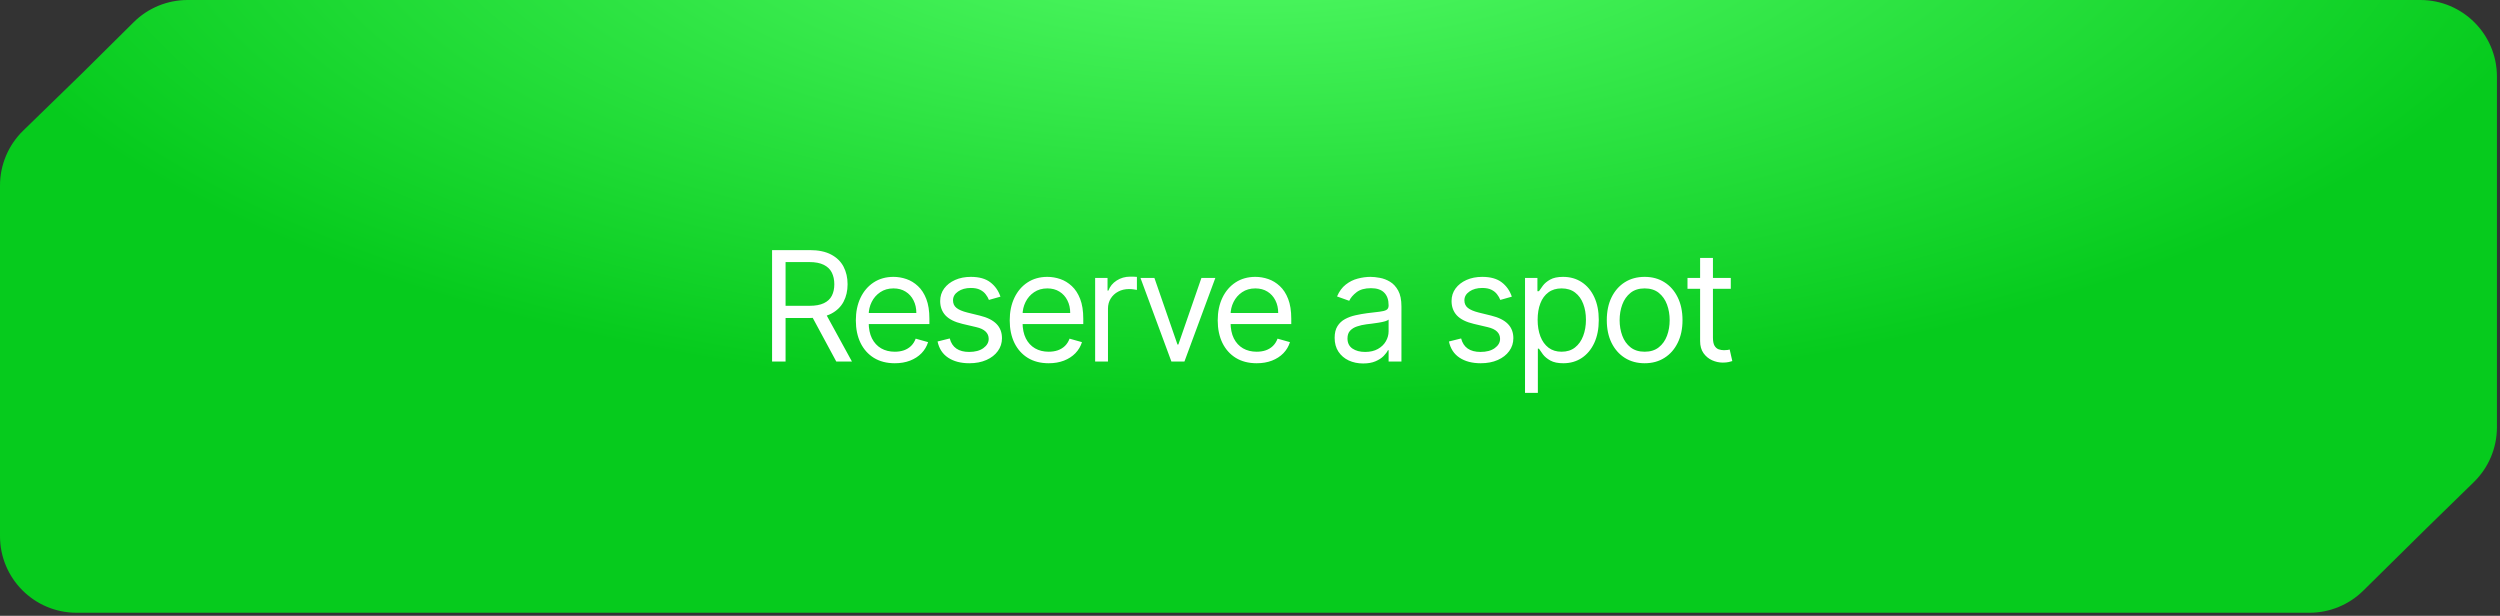 <?xml version="1.0" encoding="UTF-8"?> <svg xmlns="http://www.w3.org/2000/svg" width="272" height="67" viewBox="0 0 272 67" fill="none"><rect x="0" y="0" width="272" height="67" fill="#333333" stroke="none"/><path d="M8.992 7.917L14.543 2.415C16.104 0.868 18.212 0 20.41 0H33.958H67.917H135.833H263.333C267.936 0 271.667 3.731 271.667 8.333V33.333V46.487C271.667 48.733 270.76 50.884 269.152 52.453L264.094 57.387L257.121 64.266C255.562 65.804 253.459 66.667 251.269 66.667H237.708H203.75H135.833H8.333C3.731 66.667 0 62.936 0 58.333V33.333V20.185C0 17.936 0.91 15.782 2.522 14.213L8.992 7.917Z" fill="url(#paint0_radial_2160_1600)"></path><path d="M84.002 39.332V27.211H88.097C89.044 27.211 89.822 27.373 90.429 27.696C91.037 28.016 91.487 28.456 91.779 29.016C92.071 29.576 92.217 30.213 92.217 30.928C92.217 31.642 92.071 32.275 91.779 32.828C91.487 33.38 91.039 33.814 90.435 34.13C89.832 34.441 89.06 34.597 88.121 34.597H84.807V33.271H88.074C88.721 33.271 89.242 33.177 89.636 32.987C90.035 32.798 90.323 32.53 90.5 32.182C90.682 31.831 90.773 31.413 90.773 30.928C90.773 30.442 90.682 30.018 90.5 29.655C90.319 29.292 90.029 29.012 89.63 28.815C89.232 28.613 88.705 28.513 88.05 28.513H85.47V39.332H84.002ZM89.707 33.887L92.69 39.332H90.986L88.05 33.887H89.707ZM97.354 39.521C96.478 39.521 95.722 39.328 95.087 38.941C94.456 38.551 93.968 38.006 93.625 37.308C93.286 36.605 93.116 35.789 93.116 34.858C93.116 33.926 93.286 33.106 93.625 32.395C93.968 31.681 94.446 31.125 95.057 30.726C95.673 30.324 96.391 30.123 97.212 30.123C97.685 30.123 98.153 30.202 98.615 30.36C99.076 30.517 99.496 30.774 99.875 31.129C100.254 31.48 100.556 31.946 100.781 32.526C101.006 33.106 101.118 33.82 101.118 34.668V35.26H94.111V34.053H99.698C99.698 33.54 99.595 33.082 99.39 32.68C99.189 32.277 98.901 31.959 98.526 31.727C98.155 31.494 97.717 31.378 97.212 31.378C96.656 31.378 96.174 31.516 95.768 31.792C95.365 32.064 95.055 32.419 94.838 32.857C94.621 33.295 94.513 33.765 94.513 34.266V35.071C94.513 35.757 94.631 36.339 94.868 36.817C95.109 37.29 95.442 37.651 95.868 37.9C96.294 38.144 96.79 38.267 97.354 38.267C97.721 38.267 98.052 38.215 98.348 38.113C98.648 38.006 98.906 37.848 99.124 37.639C99.341 37.426 99.508 37.162 99.627 36.846L100.976 37.225C100.834 37.683 100.595 38.085 100.26 38.432C99.924 38.776 99.51 39.044 99.017 39.237C98.524 39.427 97.969 39.521 97.354 39.521ZM108.849 32.277L107.594 32.632C107.515 32.423 107.399 32.22 107.245 32.023C107.095 31.821 106.89 31.656 106.629 31.525C106.369 31.395 106.036 31.33 105.629 31.33C105.073 31.33 104.609 31.458 104.238 31.715C103.871 31.967 103.688 32.289 103.688 32.68C103.688 33.027 103.814 33.301 104.067 33.502C104.319 33.703 104.714 33.871 105.25 34.005L106.6 34.337C107.413 34.534 108.018 34.836 108.417 35.242C108.815 35.645 109.015 36.164 109.015 36.799C109.015 37.32 108.865 37.785 108.565 38.196C108.269 38.606 107.855 38.93 107.322 39.166C106.789 39.403 106.17 39.521 105.463 39.521C104.536 39.521 103.769 39.32 103.161 38.918C102.553 38.515 102.169 37.927 102.007 37.154L103.333 36.823C103.459 37.312 103.698 37.679 104.049 37.923C104.404 38.168 104.868 38.29 105.44 38.29C106.091 38.29 106.608 38.152 106.99 37.876C107.377 37.596 107.57 37.261 107.57 36.87C107.57 36.554 107.46 36.29 107.239 36.077C107.018 35.86 106.679 35.698 106.221 35.592L104.706 35.236C103.873 35.039 103.262 34.733 102.871 34.319C102.484 33.901 102.291 33.378 102.291 32.751C102.291 32.238 102.435 31.784 102.723 31.389C103.015 30.995 103.412 30.685 103.913 30.46C104.418 30.235 104.99 30.123 105.629 30.123C106.529 30.123 107.235 30.32 107.748 30.715C108.265 31.109 108.632 31.63 108.849 32.277ZM114.095 39.521C113.219 39.521 112.464 39.328 111.829 38.941C111.197 38.551 110.71 38.006 110.367 37.308C110.027 36.605 109.858 35.789 109.858 34.858C109.858 33.926 110.027 33.106 110.367 32.395C110.71 31.681 111.187 31.125 111.799 30.726C112.415 30.324 113.133 30.123 113.953 30.123C114.427 30.123 114.894 30.202 115.356 30.36C115.818 30.517 116.238 30.774 116.617 31.129C116.995 31.48 117.297 31.946 117.522 32.526C117.747 33.106 117.86 33.82 117.86 34.668V35.26H110.852V34.053H116.439C116.439 33.54 116.337 33.082 116.131 32.68C115.93 32.277 115.642 31.959 115.267 31.727C114.896 31.494 114.458 31.378 113.953 31.378C113.397 31.378 112.916 31.516 112.509 31.792C112.107 32.064 111.797 32.419 111.58 32.857C111.363 33.295 111.254 33.765 111.254 34.266V35.071C111.254 35.757 111.373 36.339 111.61 36.817C111.85 37.29 112.184 37.651 112.61 37.9C113.036 38.144 113.531 38.267 114.095 38.267C114.462 38.267 114.794 38.215 115.09 38.113C115.39 38.006 115.648 37.848 115.865 37.639C116.082 37.426 116.25 37.162 116.368 36.846L117.718 37.225C117.575 37.683 117.337 38.085 117.001 38.432C116.666 38.776 116.252 39.044 115.758 39.237C115.265 39.427 114.711 39.521 114.095 39.521ZM119.151 39.332V30.241H120.5V31.614H120.595C120.761 31.164 121.061 30.799 121.495 30.519C121.929 30.239 122.418 30.099 122.963 30.099C123.065 30.099 123.193 30.101 123.347 30.105C123.501 30.109 123.618 30.115 123.696 30.123V31.543C123.649 31.531 123.541 31.514 123.371 31.49C123.205 31.462 123.03 31.448 122.844 31.448C122.402 31.448 122.008 31.541 121.66 31.727C121.317 31.908 121.045 32.161 120.844 32.484C120.646 32.804 120.548 33.169 120.548 33.579V39.332H119.151ZM132.229 30.241L128.868 39.332H127.447L124.085 30.241H125.6L128.11 37.485H128.205L130.714 30.241H132.229ZM136.726 39.521C135.85 39.521 135.094 39.328 134.459 38.941C133.827 38.551 133.34 38.006 132.997 37.308C132.658 36.605 132.488 35.789 132.488 34.858C132.488 33.926 132.658 33.106 132.997 32.395C133.34 31.681 133.818 31.125 134.429 30.726C135.045 30.324 135.763 30.123 136.584 30.123C137.057 30.123 137.525 30.202 137.986 30.36C138.448 30.517 138.868 30.774 139.247 31.129C139.626 31.48 139.928 31.946 140.152 32.526C140.377 33.106 140.49 33.82 140.49 34.668V35.26H133.482V34.053H139.069C139.069 33.54 138.967 33.082 138.762 32.68C138.56 32.277 138.272 31.959 137.897 31.727C137.527 31.494 137.089 31.378 136.584 31.378C136.027 31.378 135.546 31.516 135.139 31.792C134.737 32.064 134.427 32.419 134.21 32.857C133.993 33.295 133.885 33.765 133.885 34.266V35.071C133.885 35.757 134.003 36.339 134.24 36.817C134.48 37.29 134.814 37.651 135.24 37.9C135.666 38.144 136.161 38.267 136.726 38.267C137.093 38.267 137.424 38.215 137.72 38.113C138.02 38.006 138.278 37.848 138.495 37.639C138.712 37.426 138.88 37.162 138.998 36.846L140.348 37.225C140.206 37.683 139.967 38.085 139.632 38.432C139.296 38.776 138.882 39.044 138.389 39.237C137.895 39.427 137.341 39.521 136.726 39.521ZM148.311 39.545C147.735 39.545 147.212 39.437 146.742 39.22C146.273 38.999 145.9 38.681 145.624 38.267C145.347 37.848 145.209 37.343 145.209 36.752C145.209 36.231 145.312 35.809 145.517 35.485C145.722 35.157 145.996 34.901 146.34 34.716C146.683 34.53 147.062 34.392 147.476 34.301C147.894 34.207 148.315 34.132 148.737 34.076C149.289 34.005 149.737 33.952 150.08 33.916C150.427 33.877 150.68 33.812 150.838 33.721C151 33.63 151.08 33.473 151.08 33.248V33.2C151.08 32.616 150.921 32.163 150.601 31.839C150.285 31.516 149.806 31.354 149.163 31.354C148.496 31.354 147.973 31.5 147.594 31.792C147.216 32.084 146.949 32.395 146.795 32.727L145.47 32.253C145.706 31.701 146.022 31.271 146.417 30.963C146.815 30.651 147.249 30.434 147.719 30.312C148.192 30.186 148.658 30.123 149.116 30.123C149.407 30.123 149.743 30.158 150.122 30.229C150.504 30.296 150.873 30.436 151.228 30.649C151.587 30.863 151.885 31.184 152.122 31.614C152.359 32.044 152.477 32.62 152.477 33.342V39.332H151.08V38.101H151.009C150.915 38.298 150.757 38.509 150.536 38.734C150.315 38.959 150.021 39.151 149.654 39.308C149.287 39.466 148.839 39.545 148.311 39.545ZM148.524 38.29C149.076 38.29 149.542 38.182 149.92 37.965C150.303 37.748 150.591 37.468 150.785 37.124C150.982 36.781 151.08 36.42 151.08 36.041V34.763C151.021 34.834 150.891 34.899 150.69 34.958C150.493 35.014 150.264 35.063 150.003 35.106C149.747 35.146 149.496 35.181 149.252 35.213C149.011 35.24 148.816 35.264 148.666 35.284C148.303 35.331 147.963 35.408 147.648 35.515C147.336 35.617 147.083 35.773 146.89 35.982C146.701 36.187 146.606 36.467 146.606 36.823C146.606 37.308 146.786 37.675 147.145 37.923C147.508 38.168 147.967 38.29 148.524 38.29ZM164.487 32.277L163.232 32.632C163.153 32.423 163.037 32.22 162.883 32.023C162.733 31.821 162.528 31.656 162.267 31.525C162.007 31.395 161.674 31.33 161.267 31.33C160.711 31.33 160.247 31.458 159.876 31.715C159.509 31.967 159.326 32.289 159.326 32.68C159.326 33.027 159.452 33.301 159.705 33.502C159.957 33.703 160.352 33.871 160.888 34.005L162.238 34.337C163.051 34.534 163.656 34.836 164.055 35.242C164.453 35.645 164.653 36.164 164.653 36.799C164.653 37.32 164.503 37.785 164.203 38.196C163.907 38.606 163.493 38.93 162.96 39.166C162.427 39.403 161.808 39.521 161.101 39.521C160.174 39.521 159.407 39.32 158.799 38.918C158.192 38.515 157.807 37.927 157.645 37.154L158.971 36.823C159.097 37.312 159.336 37.679 159.687 37.923C160.042 38.168 160.506 38.29 161.078 38.29C161.729 38.29 162.246 38.152 162.628 37.876C163.015 37.596 163.208 37.261 163.208 36.87C163.208 36.554 163.098 36.29 162.877 36.077C162.656 35.86 162.317 35.698 161.859 35.592L160.344 35.236C159.511 35.039 158.9 34.733 158.509 34.319C158.122 33.901 157.929 33.378 157.929 32.751C157.929 32.238 158.073 31.784 158.361 31.389C158.653 30.995 159.05 30.685 159.551 30.46C160.056 30.235 160.628 30.123 161.267 30.123C162.167 30.123 162.873 30.32 163.386 30.715C163.903 31.109 164.27 31.63 164.487 32.277ZM165.922 42.741V30.241H167.271V31.685H167.437C167.54 31.527 167.682 31.326 167.863 31.082C168.049 30.833 168.313 30.612 168.656 30.419C169.003 30.221 169.473 30.123 170.065 30.123C170.83 30.123 171.505 30.314 172.089 30.697C172.673 31.08 173.129 31.622 173.456 32.325C173.784 33.027 173.947 33.855 173.947 34.81C173.947 35.773 173.784 36.608 173.456 37.314C173.129 38.016 172.675 38.561 172.095 38.947C171.515 39.33 170.846 39.521 170.089 39.521C169.505 39.521 169.037 39.425 168.686 39.231C168.335 39.034 168.064 38.811 167.875 38.563C167.686 38.31 167.54 38.101 167.437 37.935H167.319V42.741H165.922ZM167.295 34.787C167.295 35.473 167.396 36.079 167.597 36.604C167.798 37.124 168.092 37.533 168.479 37.829C168.865 38.121 169.339 38.267 169.899 38.267C170.483 38.267 170.97 38.113 171.361 37.805C171.756 37.493 172.051 37.075 172.249 36.55C172.45 36.022 172.551 35.434 172.551 34.787C172.551 34.147 172.452 33.571 172.255 33.058C172.061 32.541 171.767 32.133 171.373 31.833C170.982 31.529 170.491 31.378 169.899 31.378C169.331 31.378 168.854 31.521 168.467 31.809C168.08 32.094 167.788 32.492 167.591 33.005C167.394 33.514 167.295 34.108 167.295 34.787ZM178.938 39.521C178.117 39.521 177.397 39.326 176.778 38.935C176.162 38.545 175.681 37.998 175.334 37.296C174.99 36.594 174.819 35.773 174.819 34.834C174.819 33.887 174.99 33.06 175.334 32.354C175.681 31.648 176.162 31.099 176.778 30.709C177.397 30.318 178.117 30.123 178.938 30.123C179.759 30.123 180.477 30.318 181.092 30.709C181.712 31.099 182.193 31.648 182.536 32.354C182.884 33.06 183.057 33.887 183.057 34.834C183.057 35.773 182.884 36.594 182.536 37.296C182.193 37.998 181.712 38.545 181.092 38.935C180.477 39.326 179.759 39.521 178.938 39.521ZM178.938 38.267C179.561 38.267 180.074 38.107 180.477 37.787C180.879 37.468 181.177 37.047 181.37 36.527C181.564 36.006 181.66 35.442 181.66 34.834C181.66 34.226 181.564 33.66 181.37 33.135C181.177 32.611 180.879 32.186 180.477 31.863C180.074 31.539 179.561 31.378 178.938 31.378C178.315 31.378 177.802 31.539 177.399 31.863C176.997 32.186 176.699 32.611 176.505 33.135C176.312 33.66 176.215 34.226 176.215 34.834C176.215 35.442 176.312 36.006 176.505 36.527C176.699 37.047 176.997 37.468 177.399 37.787C177.802 38.107 178.315 38.267 178.938 38.267ZM188.31 30.241V31.425H183.599V30.241H188.31ZM184.972 28.063H186.368V36.728C186.368 37.122 186.426 37.418 186.54 37.616C186.658 37.809 186.808 37.939 186.99 38.006C187.175 38.069 187.371 38.101 187.576 38.101C187.73 38.101 187.856 38.093 187.955 38.077C188.053 38.058 188.132 38.042 188.191 38.03L188.475 39.285C188.381 39.32 188.249 39.356 188.079 39.391C187.909 39.431 187.694 39.45 187.434 39.45C187.039 39.45 186.652 39.366 186.274 39.196C185.899 39.026 185.587 38.768 185.339 38.421C185.094 38.073 184.972 37.635 184.972 37.107V28.063Z" fill="white"></path><defs><radialGradient id="paint0_radial_2160_1600" cx="0" cy="0" r="1" gradientUnits="userSpaceOnUse" gradientTransform="translate(136.307 -13.333) rotate(-90) scale(57.5 145.934)"><stop stop-color="#5AFF6D"></stop><stop offset="1" stop-color="#06CB1D"></stop></radialGradient></defs></svg> 